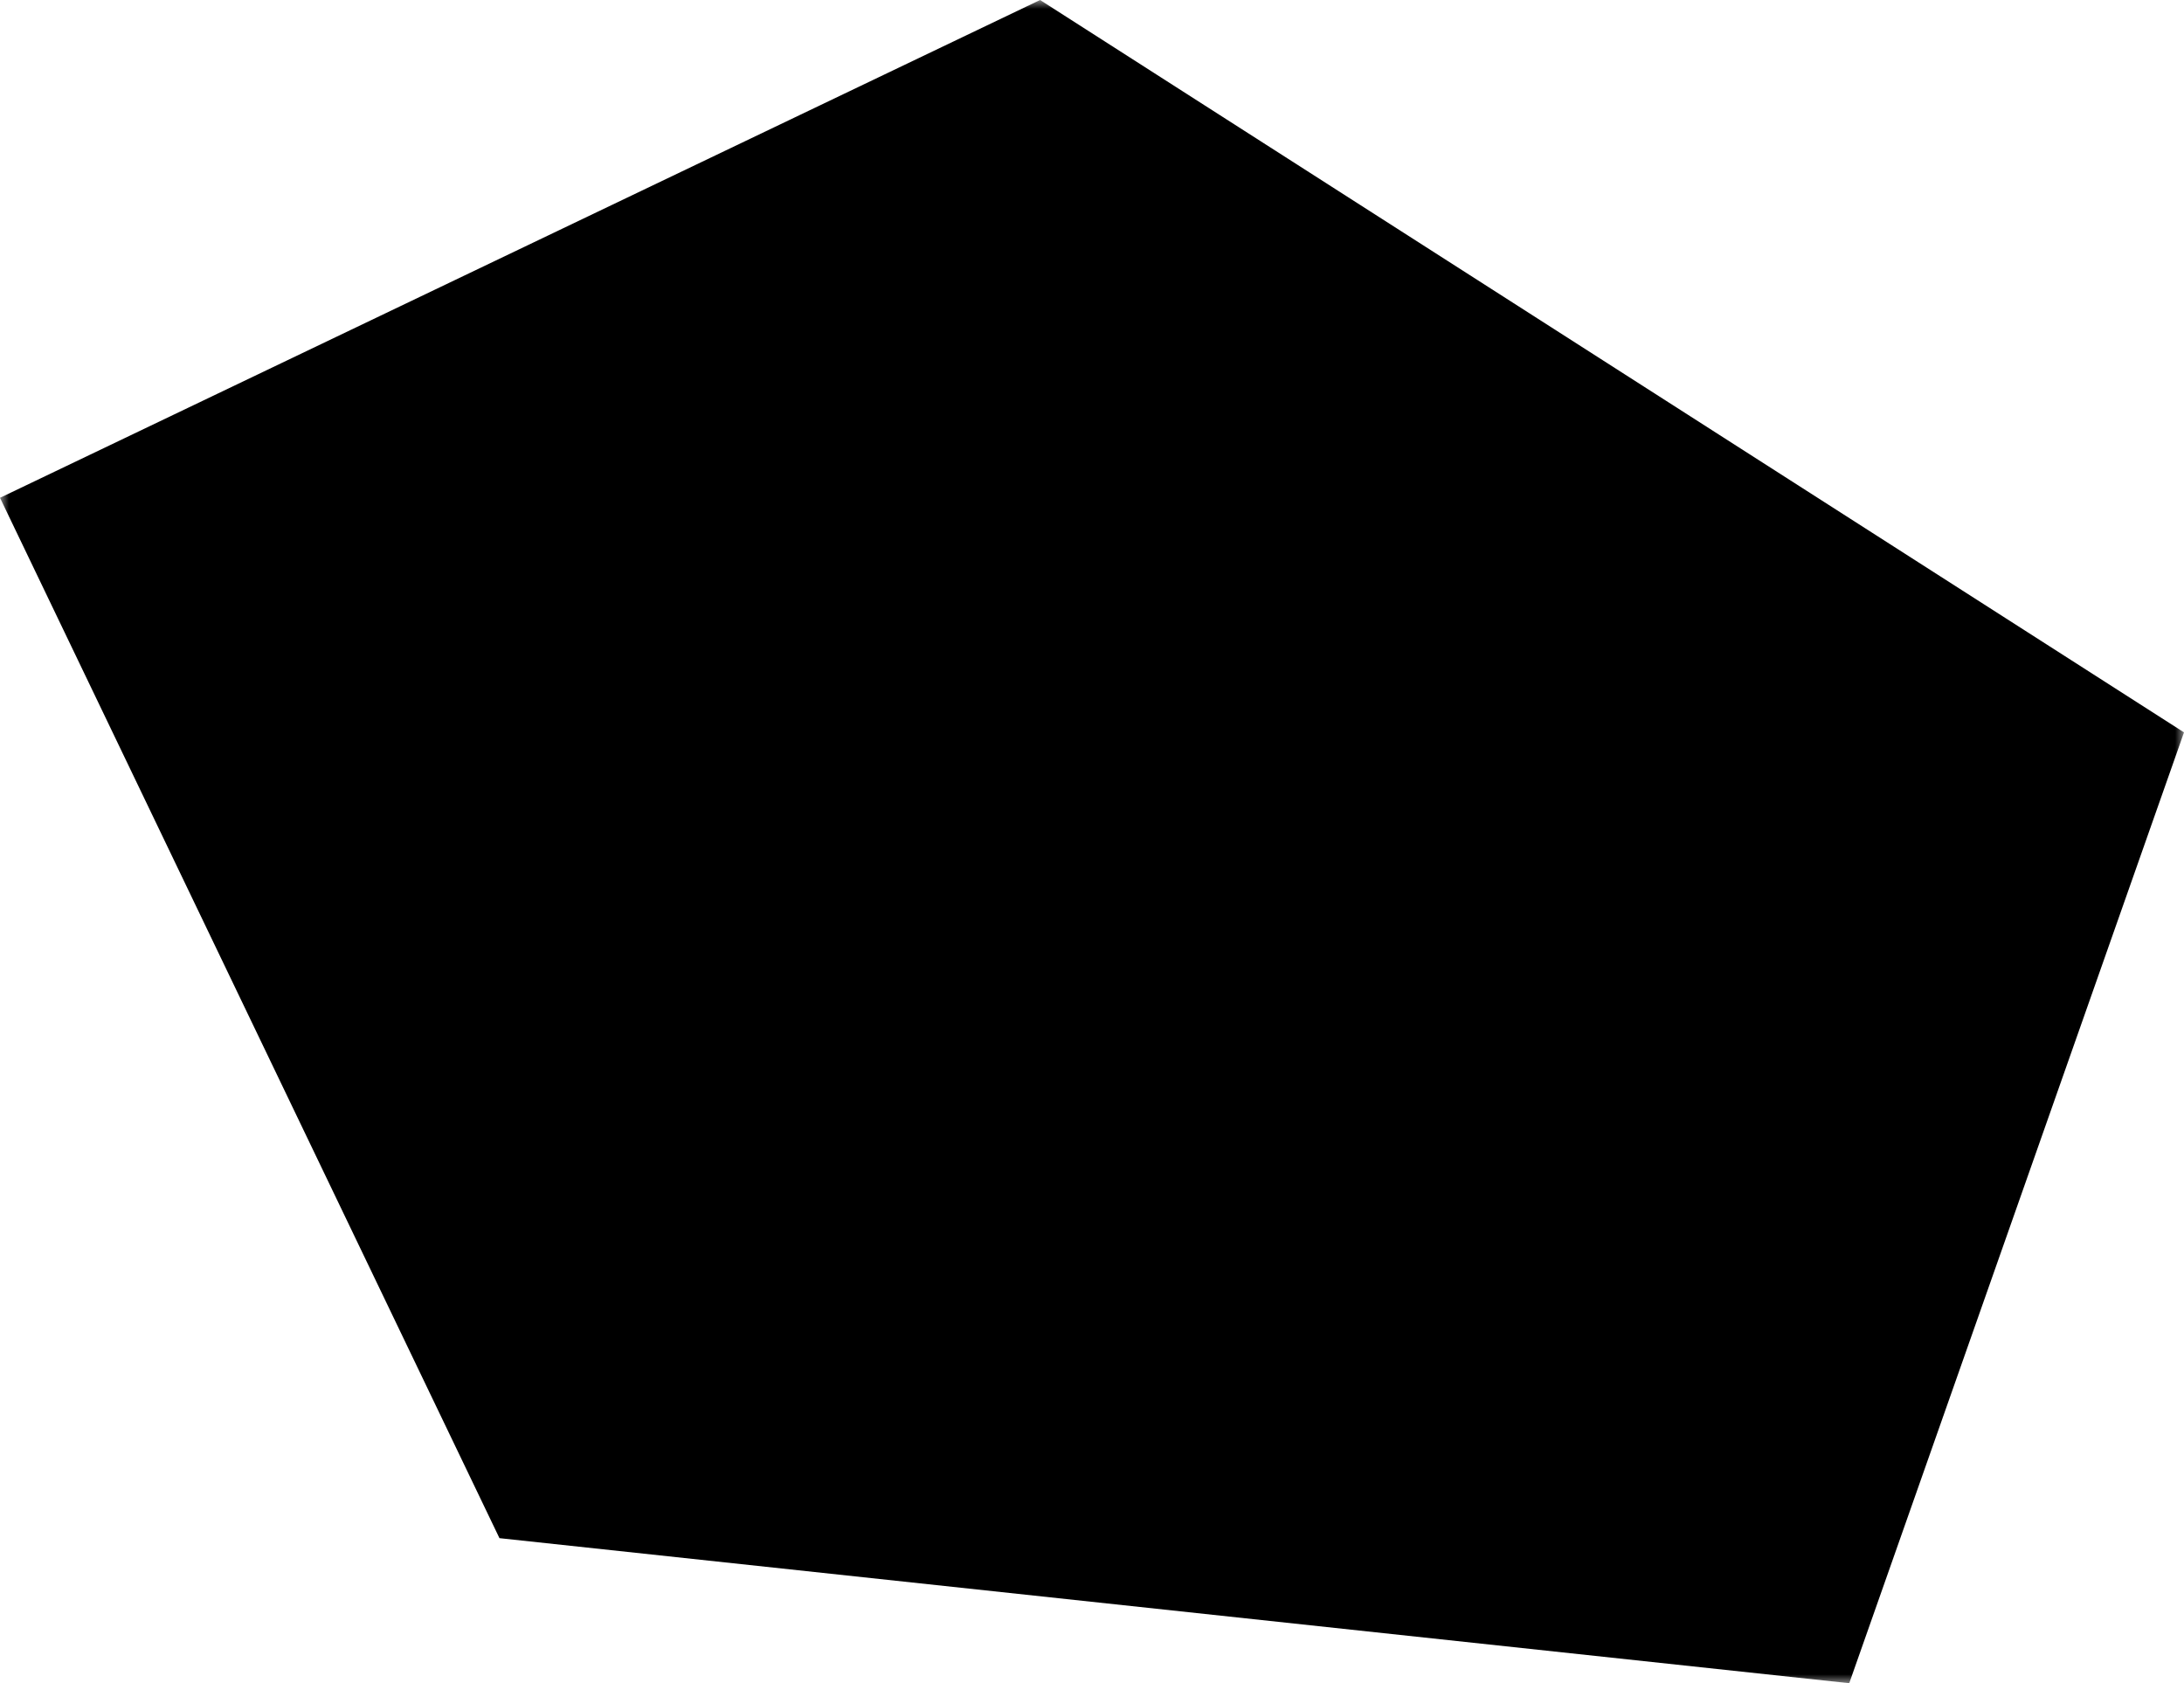 <?xml version="1.0" encoding="utf-8"?>
<!-- Generator: Adobe Illustrator 19.0.0, SVG Export Plug-In . SVG Version: 6.00 Build 0)  -->
<svg version="1.1" id="Warstwa_1" xmlns="http://www.w3.org/2000/svg" xmlns:xlink="http://www.w3.org/1999/xlink" x="0px" y="0px"
	 viewBox="0 0 122 94" style="enable-background:new 0 0 122 94;" xml:space="preserve">
<style type="text/css">
	.st0{fill:#000000;}
	.st1{fill:#000000;}
</style>
<mask id="Mask">
	<rect x="0" y="0" width="122" height="94" fill="#FFFFFF" />
	<g id="XMLID_33_">
		<g id="XMLID_95_">
			<path id="XMLID_101_" class="st1" d="M19.9,60.6c0,0,4.5,5.2,10.5,5.2c2.7,0,4.8-1.1,4.8-3.5c0-5-18.6-4.9-18.6-16.3
				c0-7,6.3-10.3,13.7-10.3c4.8,0,12.4,1.6,12.4,7.3v3.7h-7.7V45c0-1.7-2.5-2.5-4.4-2.5c-3.1,0-5.2,1.1-5.2,3.2
				c0,5.5,18.7,4.4,18.7,16.1c0,6.6-5.9,10.8-13.5,10.8c-9.7,0-14.6-6.3-14.6-6.3L19.9,60.6z"/>
			<path id="XMLID_98_" class="st1" d="M67.8,35.8c10.8,0,19.3,7.7,19.3,18.4c0,10.8-8.6,18.4-19.3,18.4c-10.7,0-19.3-7.6-19.3-18.4
				C48.6,43.4,57.1,35.8,67.8,35.8z M67.8,65.2c5.7,0,10.5-4.4,10.5-11c0-6.5-4.8-11-10.5-11c-5.7,0-10.4,4.5-10.4,11
				C57.4,60.8,62.1,65.2,67.8,65.2z"/>
			<path id="XMLID_96_" class="st1" d="M94.3,31.8c0-1-0.6-1.5-1.5-1.5H90v-7.5h8.3c3.2,0,4.7,1.4,4.7,4.7v35.4c0,1,0.6,1.5,1.5,1.5
				h2.7v7.4H99c-3.3,0-4.7-1.4-4.7-4.7V31.8z"/>
		</g>
	</g>
</mask>
<polygon id="XMLID_8_" class="st0" points="103.3,94 27.9,85.9 0,27.8 58.1,0 122,40.9 " mask="url(#Mask)" />
</svg>
